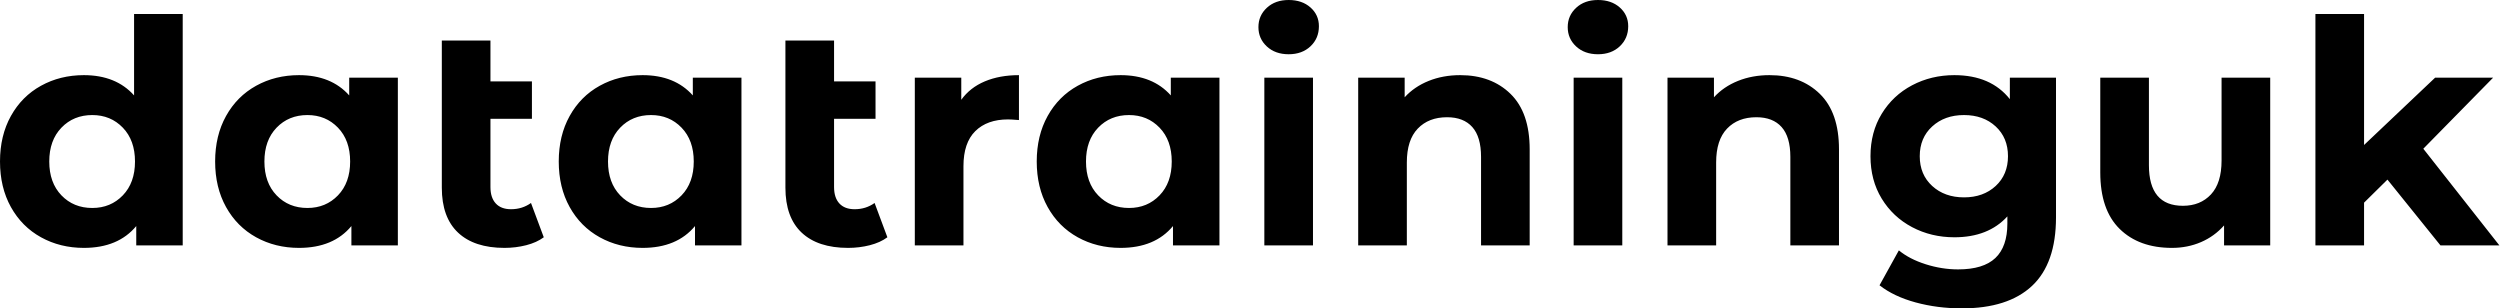 <svg baseProfile="full" height="28" version="1.1" viewBox="0 0 227 28" width="227" xmlns="http://www.w3.org/2000/svg" xmlns:ev="http://www.w3.org/2001/xml-events" xmlns:xlink="http://www.w3.org/1999/xlink"><defs /><g><path d="M17.553 1.274V22.281H13.335V20.526Q11.693 22.508 8.578 22.508Q6.427 22.508 4.686 21.545Q2.944 20.582 1.953 18.799Q0.963 17.015 0.963 14.665Q0.963 12.315 1.953 10.532Q2.944 8.748 4.686 7.786Q6.427 6.823 8.578 6.823Q11.494 6.823 13.137 8.663V1.274ZM13.221 14.665Q13.221 12.74 12.117 11.594Q11.013 10.447 9.343 10.447Q7.644 10.447 6.54 11.594Q5.436 12.74 5.436 14.665Q5.436 16.59 6.54 17.737Q7.644 18.884 9.343 18.884Q11.013 18.884 12.117 17.737Q13.221 16.59 13.221 14.665Z M37.088 7.05V22.281H32.87V20.526Q31.228 22.508 28.113 22.508Q25.962 22.508 24.22 21.545Q22.479 20.582 21.488 18.799Q20.497 17.015 20.497 14.665Q20.497 12.315 21.488 10.532Q22.479 8.748 24.22 7.786Q25.962 6.823 28.113 6.823Q31.029 6.823 32.671 8.663V7.05ZM32.756 14.665Q32.756 12.74 31.652 11.594Q30.548 10.447 28.878 10.447Q27.179 10.447 26.075 11.594Q24.971 12.74 24.971 14.665Q24.971 16.59 26.075 17.737Q27.179 18.884 28.878 18.884Q30.548 18.884 31.652 17.737Q32.756 16.59 32.756 14.665Z M50.338 21.545Q49.687 22.026 48.738 22.267Q47.79 22.508 46.77 22.508Q44.024 22.508 42.552 21.12Q41.08 19.733 41.08 17.043V3.68H45.496V7.389H49.262V10.787H45.496V16.987Q45.496 17.949 45.978 18.473Q46.459 18.997 47.365 18.997Q48.384 18.997 49.177 18.431Z M68.287 7.05V22.281H64.069V20.526Q62.427 22.508 59.312 22.508Q57.161 22.508 55.42 21.545Q53.678 20.582 52.688 18.799Q51.697 17.015 51.697 14.665Q51.697 12.315 52.688 10.532Q53.678 8.748 55.42 7.786Q57.161 6.823 59.312 6.823Q62.229 6.823 63.871 8.663V7.05ZM63.956 14.665Q63.956 12.74 62.851 11.594Q61.747 10.447 60.077 10.447Q58.378 10.447 57.274 11.594Q56.17 12.74 56.17 14.665Q56.17 16.59 57.274 17.737Q58.378 18.884 60.077 18.884Q61.747 18.884 62.851 17.737Q63.956 16.59 63.956 14.665Z M81.537 21.545Q80.886 22.026 79.937 22.267Q78.989 22.508 77.97 22.508Q75.223 22.508 73.751 21.12Q72.279 19.733 72.279 17.043V3.68H76.696V7.389H80.461V10.787H76.696V16.987Q76.696 17.949 77.177 18.473Q77.658 18.997 78.564 18.997Q79.583 18.997 80.376 18.431Z M93.484 6.823V10.9Q92.748 10.843 92.493 10.843Q90.597 10.843 89.521 11.905Q88.445 12.967 88.445 15.09V22.281H84.028V7.05H88.247V9.06Q89.039 7.956 90.384 7.389Q91.729 6.823 93.484 6.823Z M111.689 7.05V22.281H107.47V20.526Q105.828 22.508 102.714 22.508Q100.562 22.508 98.821 21.545Q97.08 20.582 96.089 18.799Q95.098 17.015 95.098 14.665Q95.098 12.315 96.089 10.532Q97.08 8.748 98.821 7.786Q100.562 6.823 102.714 6.823Q105.63 6.823 107.272 8.663V7.05ZM107.357 14.665Q107.357 12.74 106.253 11.594Q105.149 10.447 103.478 10.447Q101.78 10.447 100.675 11.594Q99.571 12.74 99.571 14.665Q99.571 16.59 100.675 17.737Q101.78 18.884 103.478 18.884Q105.149 18.884 106.253 17.737Q107.357 16.59 107.357 14.665Z M115.765 7.05H120.182V22.281H115.765ZM115.228 2.463Q115.228 1.416 115.992 0.708Q116.756 0.0 117.974 0.0Q119.191 0.0 119.956 0.679Q120.72 1.359 120.72 2.378Q120.72 3.482 119.956 4.204Q119.191 4.926 117.974 4.926Q116.756 4.926 115.992 4.218Q115.228 3.511 115.228 2.463Z M139.858 13.561V22.281H135.442V14.241Q135.442 12.429 134.649 11.537Q133.856 10.645 132.356 10.645Q130.686 10.645 129.695 11.678Q128.704 12.712 128.704 14.75V22.281H124.287V7.05H128.506V8.833Q129.383 7.871 130.686 7.347Q131.988 6.823 133.545 6.823Q136.376 6.823 138.117 8.522Q139.858 10.22 139.858 13.561Z M143.85 7.05H148.267V22.281H143.85ZM143.312 2.463Q143.312 1.416 144.077 0.708Q144.841 0.0 146.059 0.0Q147.276 0.0 148.04 0.679Q148.805 1.359 148.805 2.378Q148.805 3.482 148.04 4.204Q147.276 4.926 146.059 4.926Q144.841 4.926 144.077 4.218Q143.312 3.511 143.312 2.463Z M167.943 13.561V22.281H163.527V14.241Q163.527 12.429 162.734 11.537Q161.941 10.645 160.441 10.645Q158.77 10.645 157.78 11.678Q156.789 12.712 156.789 14.75V22.281H152.372V7.05H156.59V8.833Q157.468 7.871 158.77 7.347Q160.073 6.823 161.63 6.823Q164.461 6.823 166.202 8.522Q167.943 10.22 167.943 13.561Z M187.648 7.05V19.733Q187.648 23.923 185.468 25.962Q183.288 28.0 179.098 28.0Q176.89 28.0 174.908 27.462Q172.926 26.924 171.624 25.905L173.379 22.734Q174.342 23.527 175.814 23.994Q177.286 24.461 178.758 24.461Q181.052 24.461 182.142 23.428Q183.232 22.394 183.232 20.299V19.648Q181.505 21.545 178.419 21.545Q176.324 21.545 174.582 20.625Q172.841 19.705 171.822 18.034Q170.803 16.364 170.803 14.184Q170.803 12.004 171.822 10.334Q172.841 8.663 174.582 7.743Q176.324 6.823 178.419 6.823Q181.731 6.823 183.458 9.003V7.05ZM183.288 14.184Q183.288 12.514 182.17 11.48Q181.052 10.447 179.296 10.447Q177.541 10.447 176.408 11.48Q175.276 12.514 175.276 14.184Q175.276 15.854 176.408 16.888Q177.541 17.921 179.296 17.921Q181.052 17.921 182.17 16.888Q183.288 15.854 183.288 14.184Z M207.098 7.05V22.281H202.908V20.469Q202.03 21.46 200.813 21.984Q199.596 22.508 198.18 22.508Q195.179 22.508 193.424 20.781Q191.668 19.054 191.668 15.656V7.05H196.085V15.005Q196.085 18.686 199.171 18.686Q200.756 18.686 201.719 17.652Q202.681 16.619 202.681 14.58V7.05Z M217.743 16.307 215.62 18.402V22.281H211.203V1.274H215.62V13.165L222.075 7.05H227.341L220.999 13.505L227.907 22.281H222.556Z " fill="rgb(0,0,0)" transform="translate(-0.963, 0)" /></g></svg>